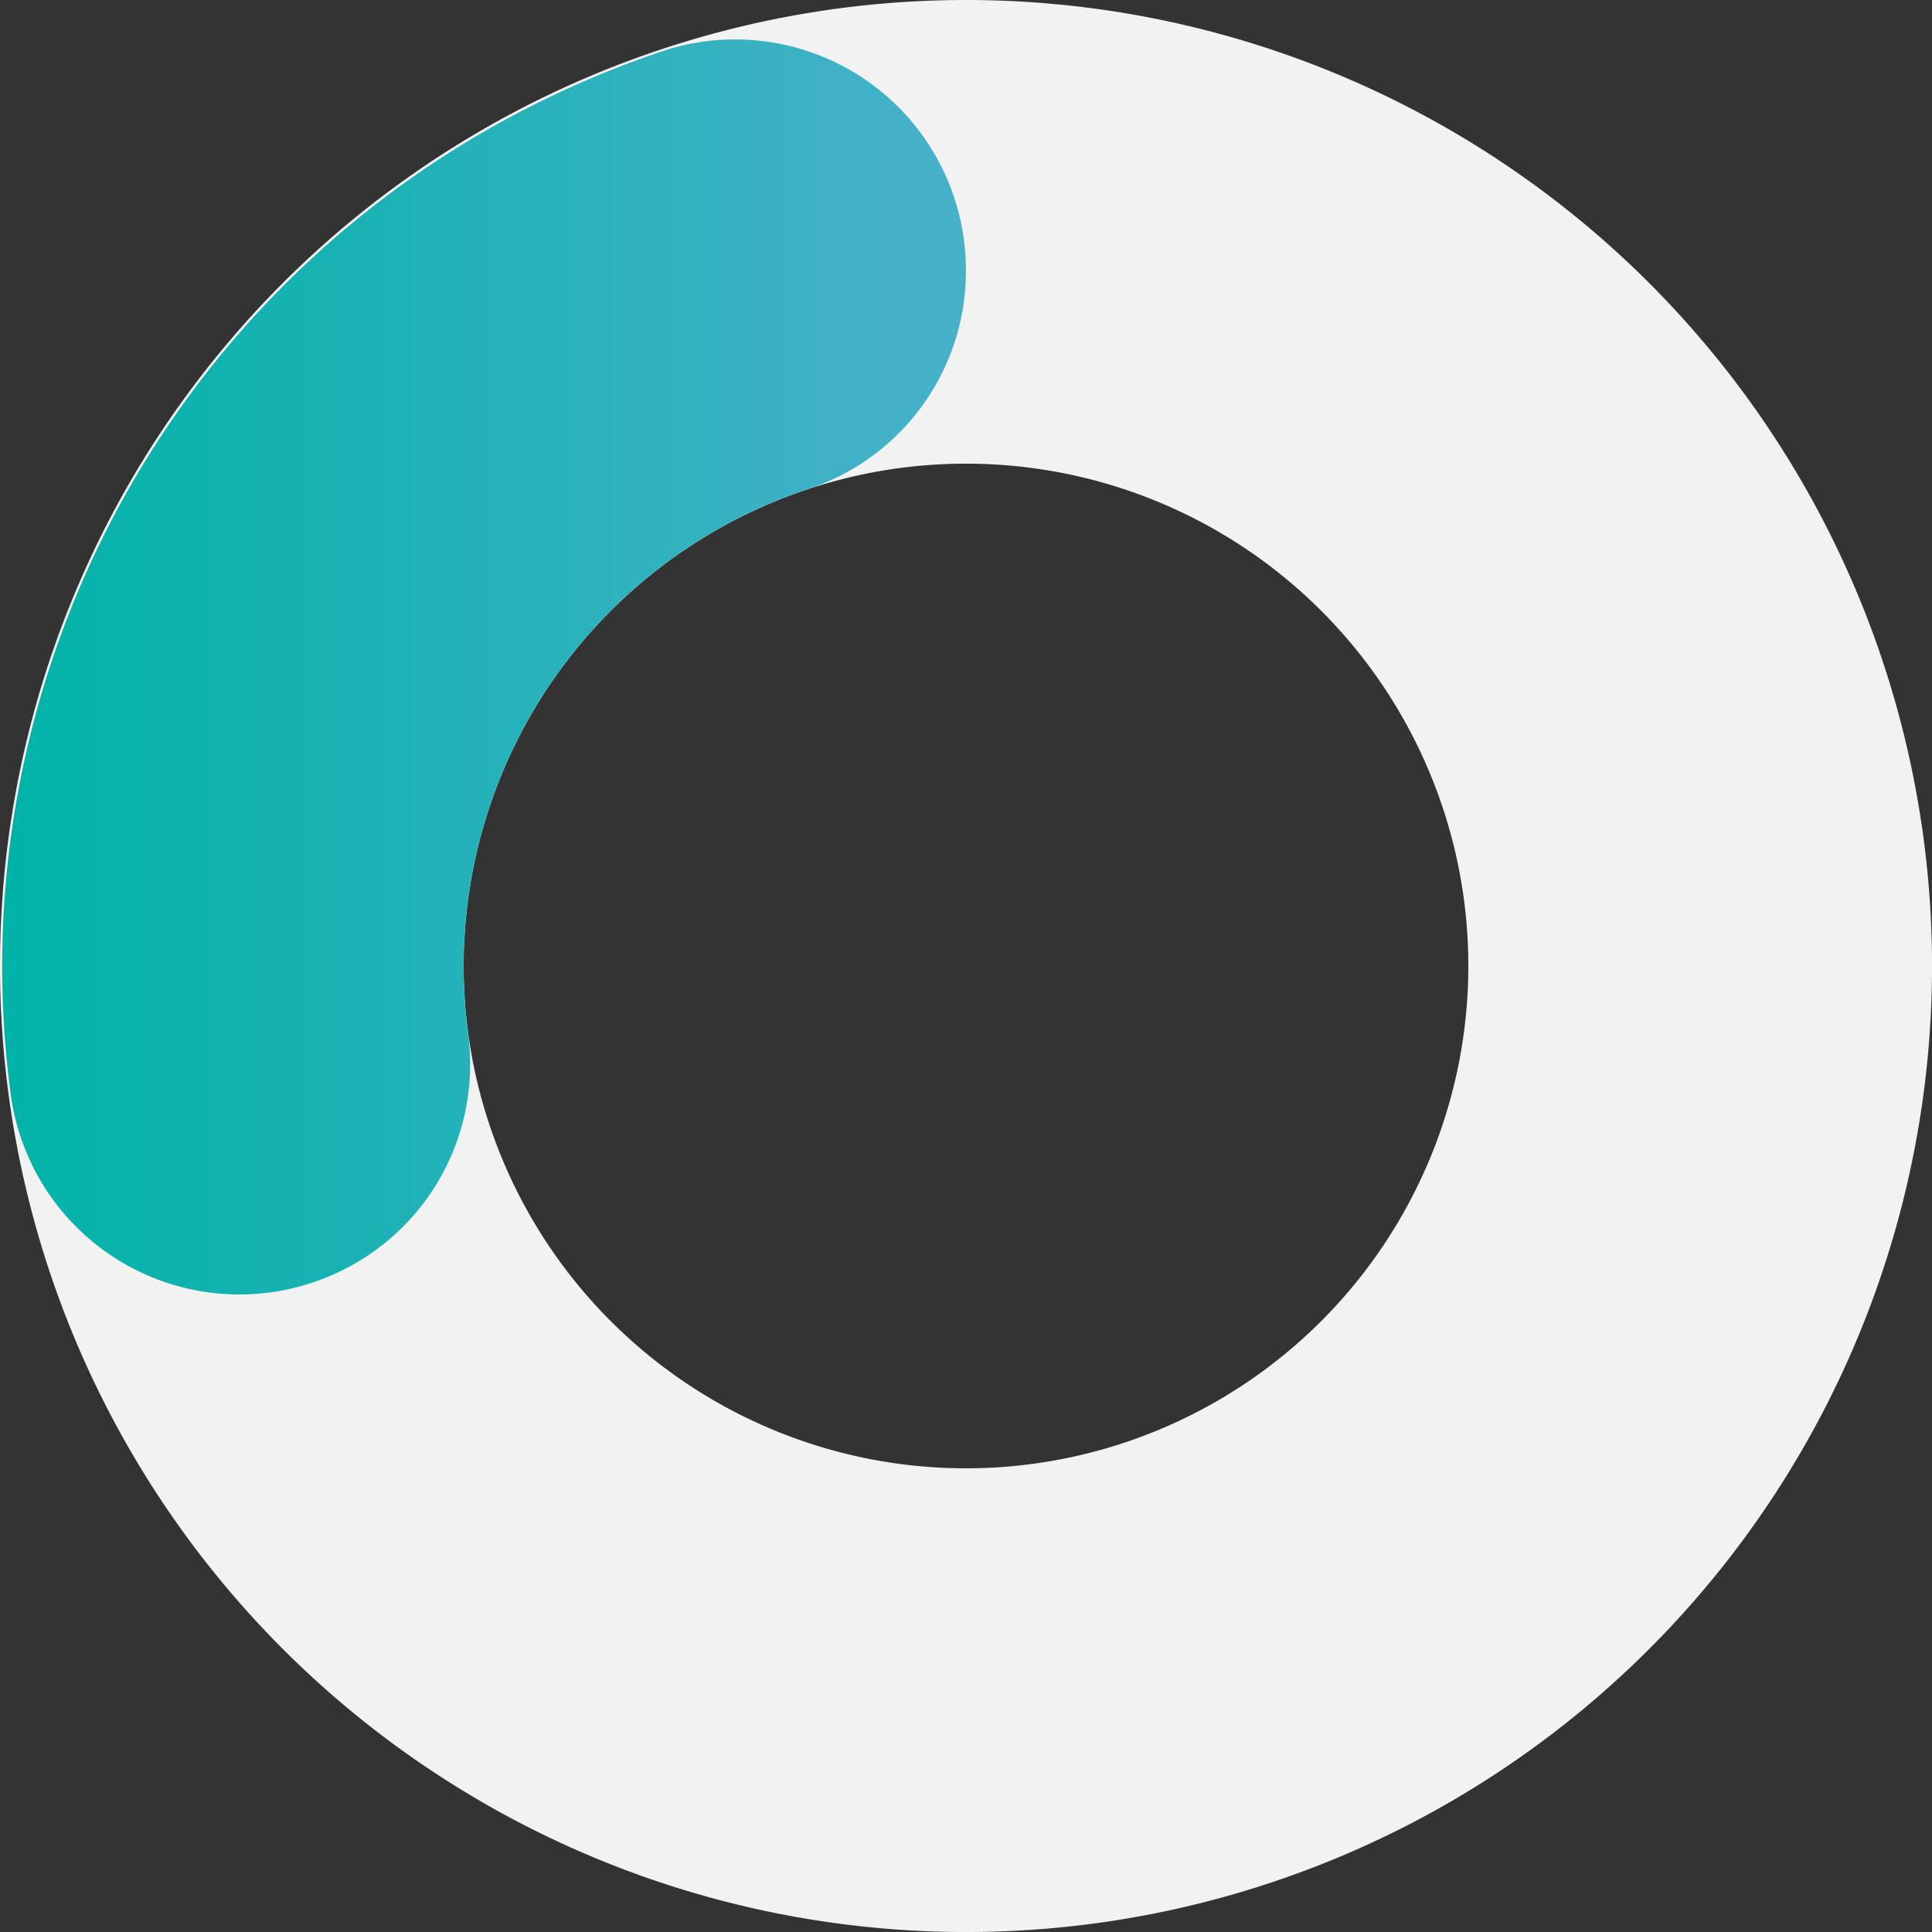<svg xmlns="http://www.w3.org/2000/svg" xmlns:xlink="http://www.w3.org/1999/xlink" width="74.979" height="74.979" viewBox="0 0 74.979 74.979">
  <rect x="0" y="0" width="74.979" height="74.979" fill="#333333" stroke="none"/>
  <defs>
    <linearGradient id="linear-gradient" y1="0.5" x2="1" y2="0.5" gradientUnits="objectBoundingBox">
      <stop offset="0" stop-color="#00b3a7"/>
      <stop offset="1" stop-color="#48b1ca"/>
    </linearGradient>
  </defs>
  <g id="Grupo_1640" data-name="Grupo 1640" transform="translate(-5607 -13927)">
    <g id="Grupo_1630" data-name="Grupo 1630">
      <g id="Grupo_1627" data-name="Grupo 1627" transform="translate(5607 13927)">
        <g id="Grupo_1307" data-name="Grupo 1307" transform="translate(0 0)">
          <path id="Caminho_2978" data-name="Caminho 2978" d="M346.173,393.627a37.49,37.49,0,1,0,37.49,37.49A37.489,37.489,0,0,0,346.173,393.627Zm0,56.984a19.495,19.495,0,1,1,19.495-19.495A19.5,19.5,0,0,1,346.173,450.611Z" transform="translate(-308.683 -393.627)" fill="#f2f2f2"/>
          <g id="Grupo_1307-2" data-name="Grupo 1307" transform="translate(0.09 1.522)">
            <path id="Caminho_2979" data-name="Caminho 2979" d="M346.2,404.624v0a8.9,8.9,0,0,1-6.086,8.476,19.5,19.5,0,0,0-13.409,18.527,19.811,19.811,0,0,0,.178,2.651,8.91,8.91,0,0,1-4.95,9.186h0a8.954,8.954,0,0,1-12.8-6.834,37.4,37.4,0,0,1,20.675-38.615,38.208,38.208,0,0,1,4.591-1.886A8.957,8.957,0,0,1,346.2,404.624Z" transform="translate(-308.803 -395.657)" fill="url(#linear-gradient)"/>
          </g>
        </g>
      </g>
    </g>
  </g>
</svg>
